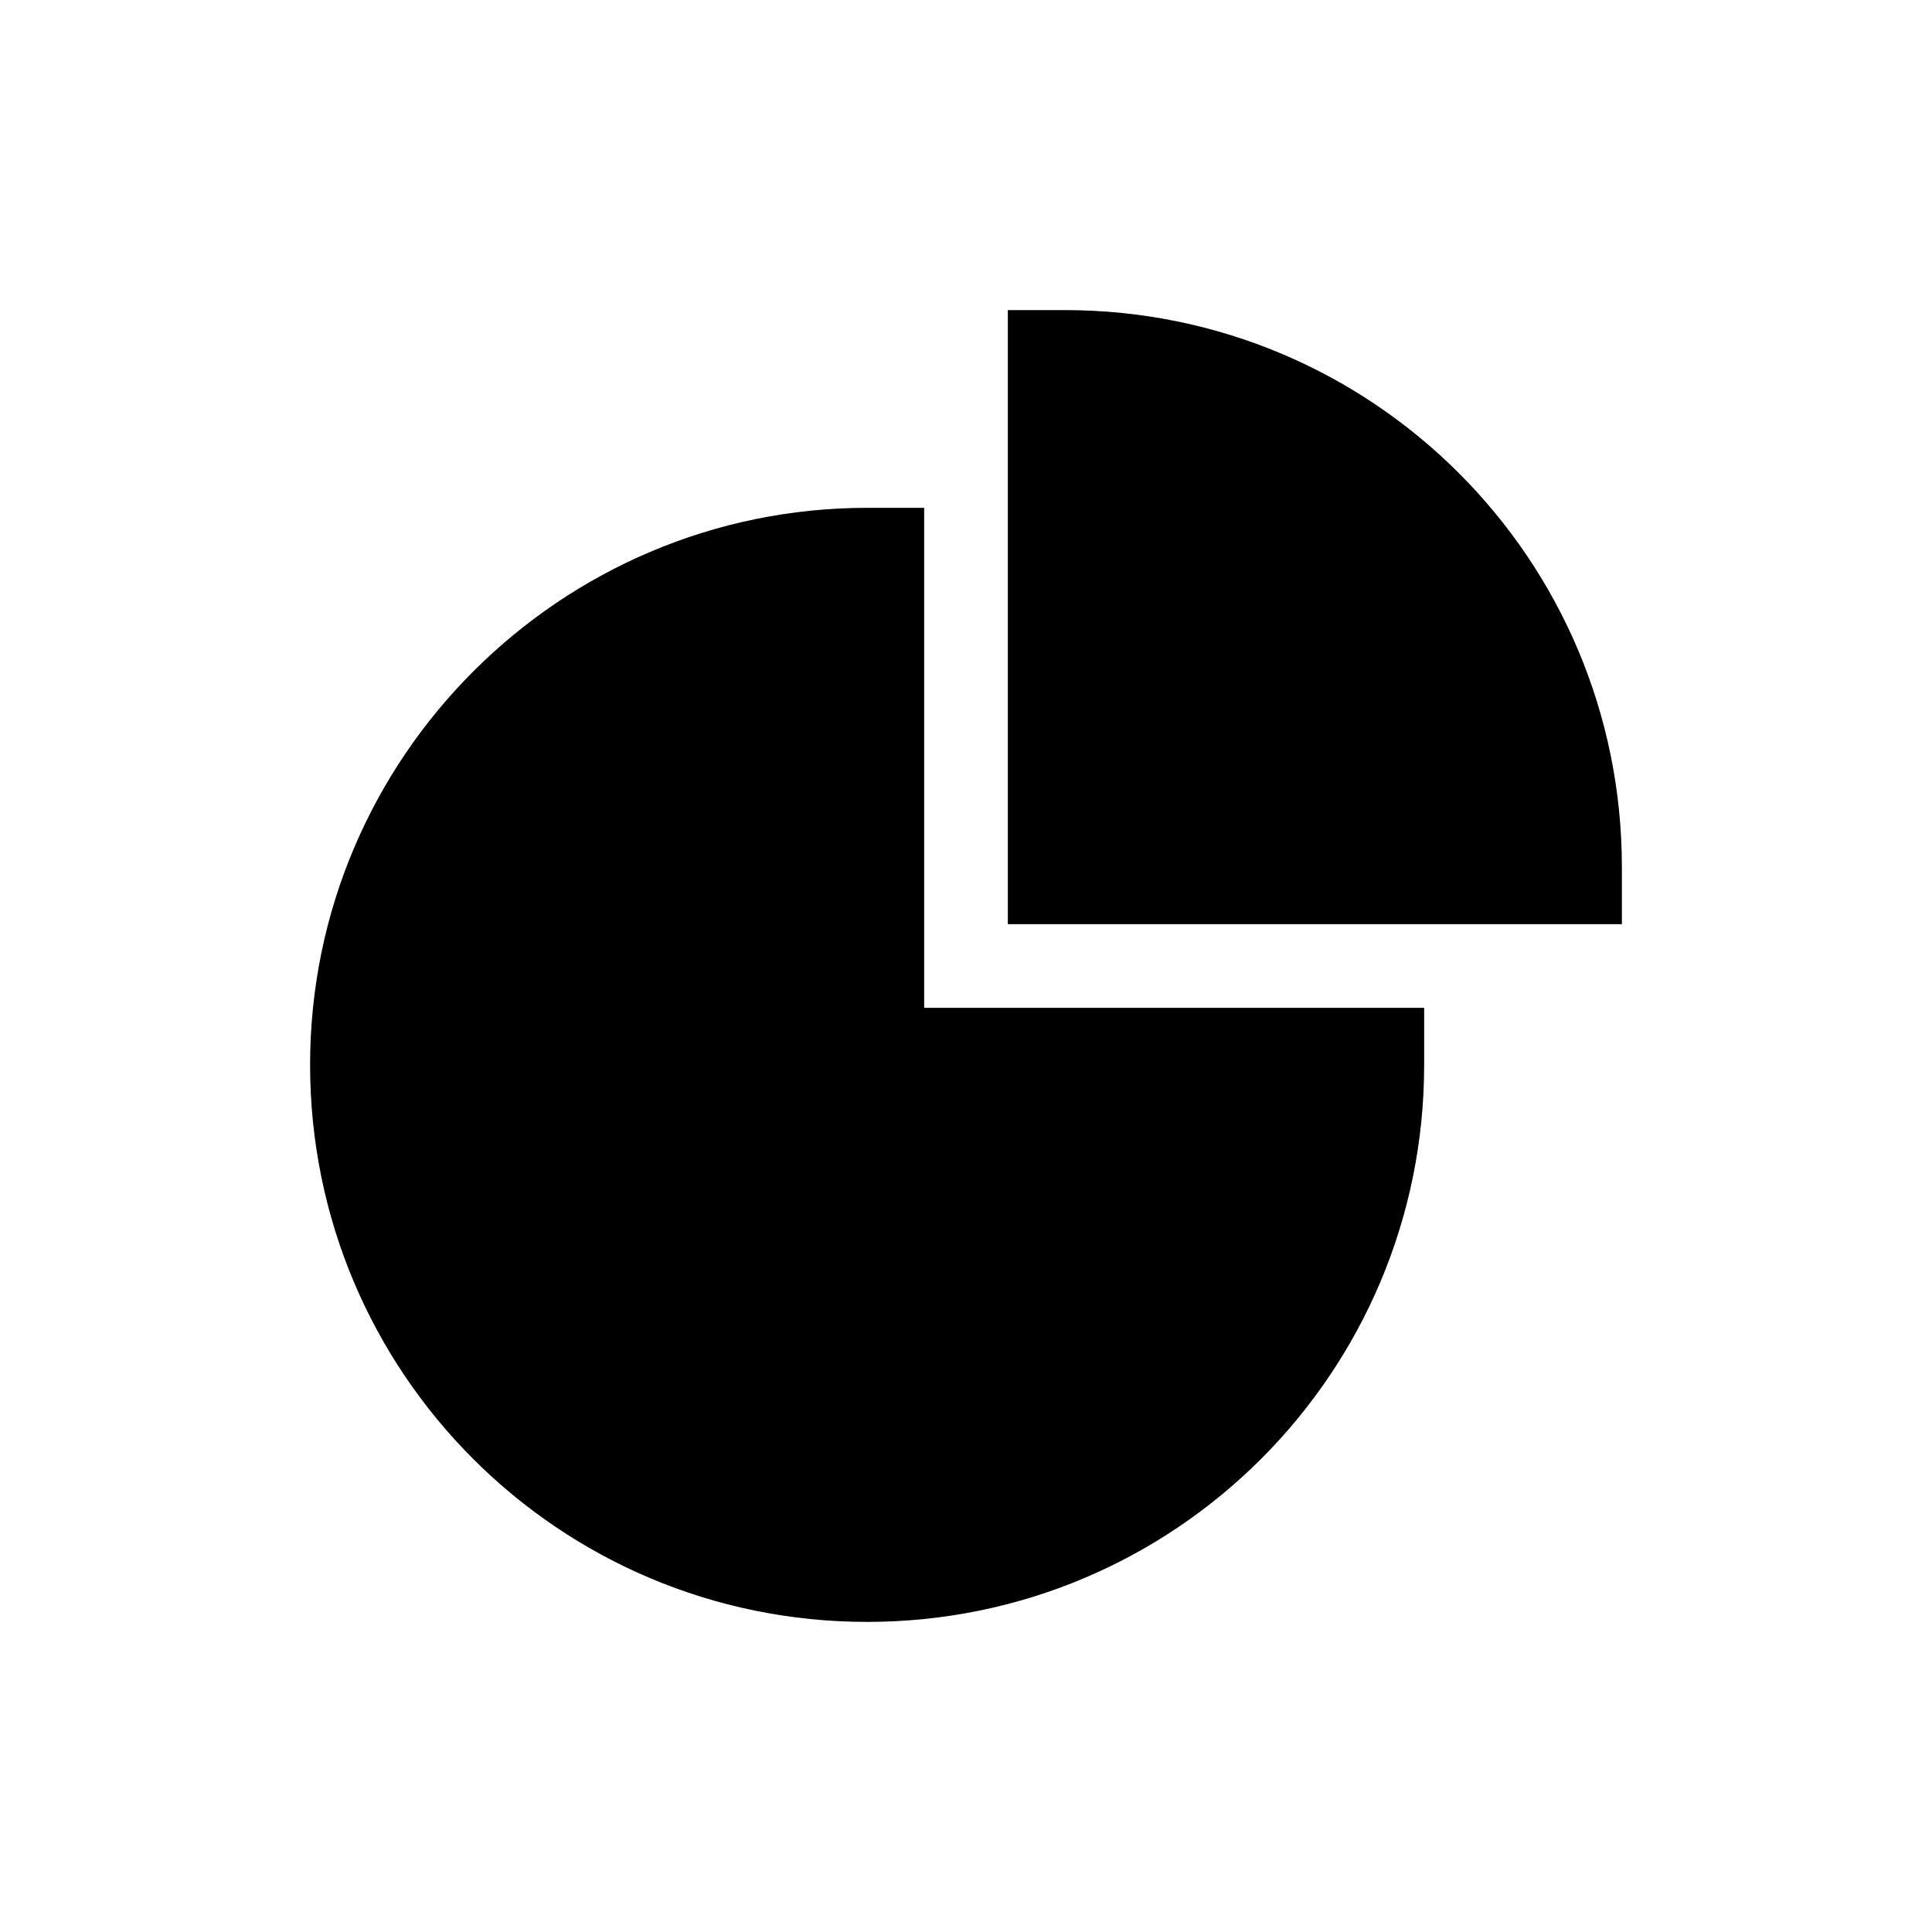 <?xml version="1.0" encoding="UTF-8"?>
<!-- Uploaded to: ICON Repo, www.svgrepo.com, Generator: ICON Repo Mixer Tools -->
<svg fill="#000000" width="800px" height="800px" version="1.1" viewBox="144 144 512 512" xmlns="http://www.w3.org/2000/svg">
 <g>
  <path d="m388.91 278.58h-15.113c-81.113 0-147.62 66-147.62 147.62 0 81.617 66 147.62 147.62 147.62 81.617 0 147.62-66 147.62-147.62v-15.113l-132.5-0.004z"/>
  <path d="m426.2 226.18h-15.113v162.73h162.73v-15.113c0-81.617-66-147.62-147.62-147.62z"/>
 </g>
</svg>